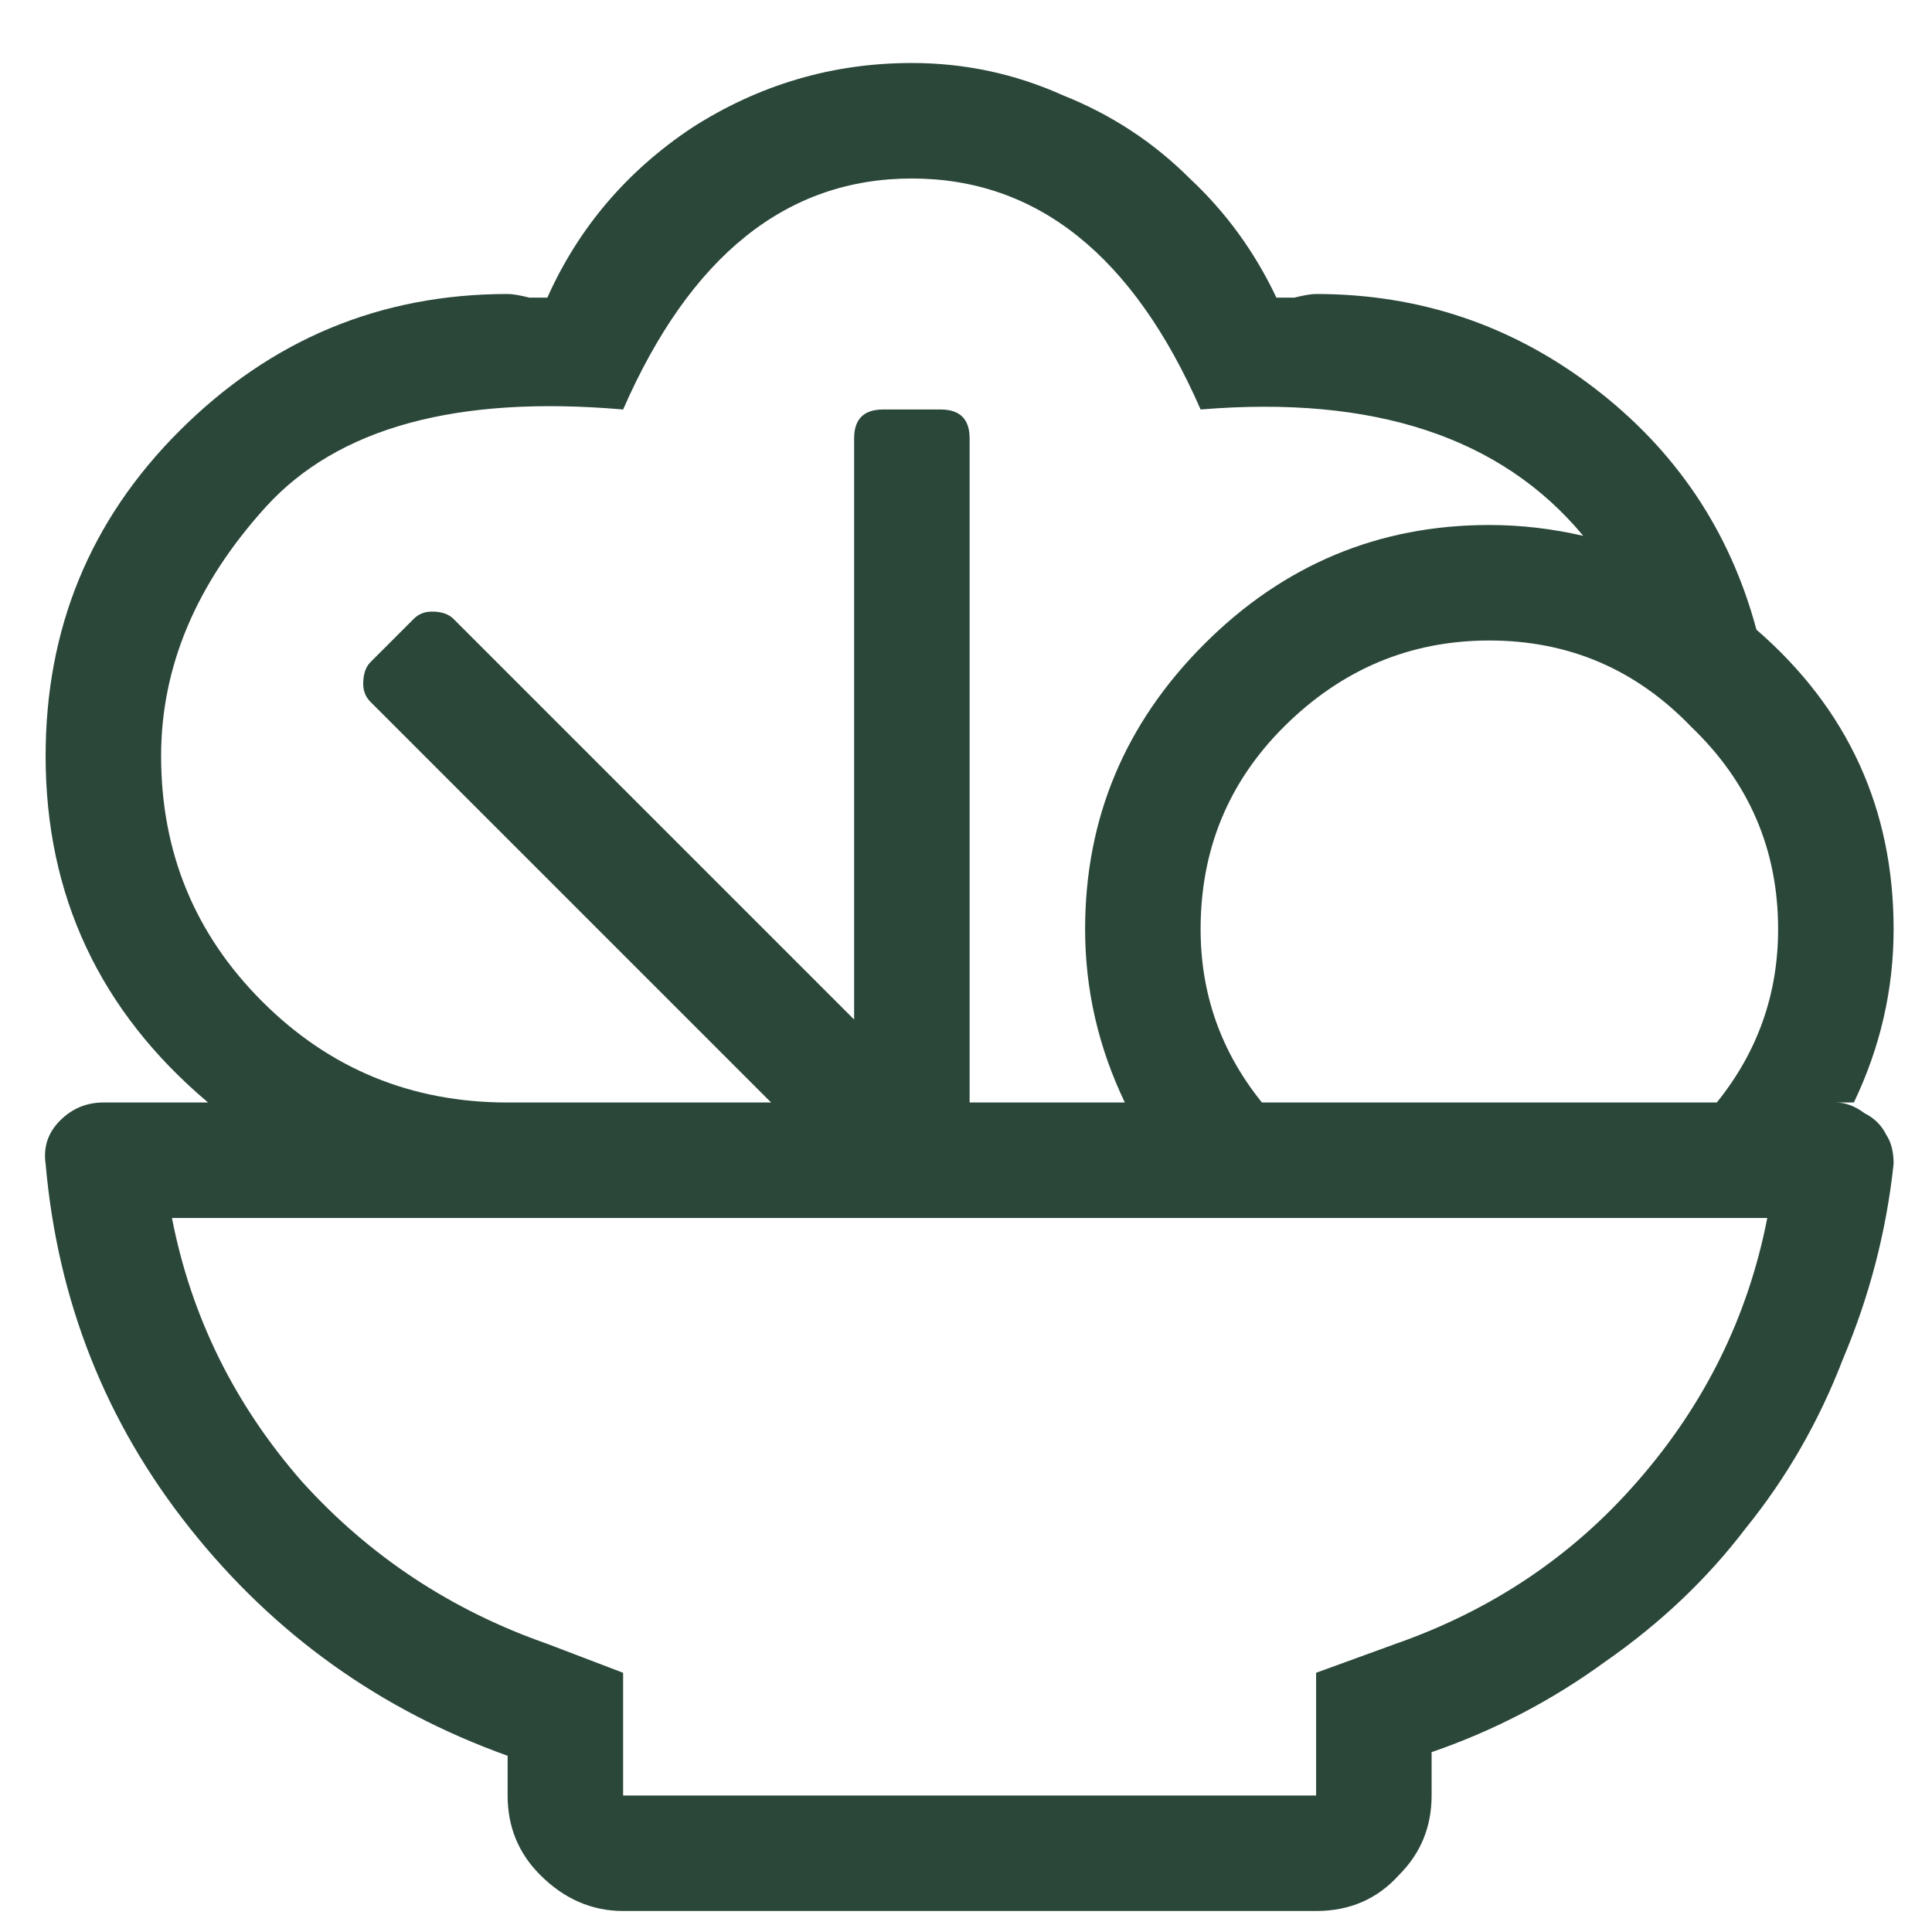 <svg width="23" height="23" viewBox="0 0 23 23" fill="none" xmlns="http://www.w3.org/2000/svg">
<path d="M21.855 13.125C21.97 13.125 22.085 13.168 22.199 13.254C22.314 13.311 22.4 13.397 22.457 13.512C22.514 13.598 22.543 13.712 22.543 13.855C22.457 14.658 22.256 15.431 21.941 16.176C21.655 16.921 21.268 17.594 20.781 18.195C20.323 18.797 19.764 19.327 19.105 19.785C18.475 20.244 17.788 20.602 17.043 20.859V21.375C17.043 21.747 16.914 22.062 16.656 22.32C16.398 22.607 16.069 22.75 15.668 22.75H7.418C7.046 22.75 6.716 22.607 6.43 22.32C6.172 22.062 6.043 21.747 6.043 21.375V20.902C4.525 20.358 3.264 19.456 2.262 18.195C1.259 16.935 0.686 15.488 0.543 13.855C0.514 13.655 0.572 13.483 0.715 13.34C0.858 13.197 1.03 13.125 1.23 13.125H2.477C1.188 12.037 0.543 10.662 0.543 9C0.543 7.482 1.073 6.193 2.133 5.133C3.221 4.044 4.525 3.5 6.043 3.5C6.1 3.5 6.186 3.514 6.301 3.543C6.415 3.543 6.487 3.543 6.516 3.543C6.888 2.712 7.461 2.039 8.234 1.523C9.036 1.008 9.91 0.75 10.855 0.75C11.486 0.75 12.087 0.879 12.66 1.137C13.233 1.366 13.734 1.695 14.164 2.125C14.594 2.526 14.938 2.999 15.195 3.543C15.224 3.543 15.296 3.543 15.41 3.543C15.525 3.514 15.611 3.5 15.668 3.5C16.9 3.5 18.003 3.872 18.977 4.617C19.951 5.362 20.595 6.322 20.91 7.496C21.999 8.441 22.543 9.63 22.543 11.062C22.543 11.779 22.385 12.466 22.07 13.125H21.855ZM21.168 11.062C21.168 10.117 20.824 9.315 20.137 8.656C19.478 7.969 18.676 7.625 17.73 7.625C16.785 7.625 15.969 7.969 15.281 8.656C14.622 9.315 14.293 10.117 14.293 11.062C14.293 11.836 14.537 12.523 15.023 13.125H20.438C20.924 12.523 21.168 11.836 21.168 11.062ZM1.918 9C1.918 10.146 2.319 11.12 3.121 11.922C3.923 12.724 4.897 13.125 6.043 13.125H9.18L4.41 8.355C4.353 8.298 4.324 8.227 4.324 8.141C4.324 8.026 4.353 7.94 4.41 7.883L4.926 7.367C4.983 7.31 5.055 7.281 5.141 7.281C5.255 7.281 5.341 7.31 5.398 7.367L10.168 12.137V5.219C10.168 4.99 10.283 4.875 10.512 4.875H11.199C11.428 4.875 11.543 4.99 11.543 5.219V13.125H13.391C13.075 12.466 12.918 11.779 12.918 11.062C12.918 9.745 13.391 8.613 14.336 7.668C15.281 6.723 16.413 6.25 17.73 6.25C18.103 6.25 18.475 6.293 18.848 6.379C17.874 5.204 16.355 4.703 14.293 4.875C13.491 3.042 12.345 2.125 10.855 2.125C9.366 2.125 8.22 3.042 7.418 4.875C5.441 4.703 4.023 5.09 3.164 6.035C2.333 6.952 1.918 7.94 1.918 9ZM16.613 19.57C17.759 19.169 18.719 18.525 19.492 17.637C20.294 16.72 20.81 15.675 21.039 14.5H2.047C2.276 15.675 2.792 16.72 3.594 17.637C4.396 18.525 5.37 19.169 6.516 19.57L7.418 19.914V21.375H15.668V19.914L16.613 19.57Z" fill="#2B473A"/>
</svg>
